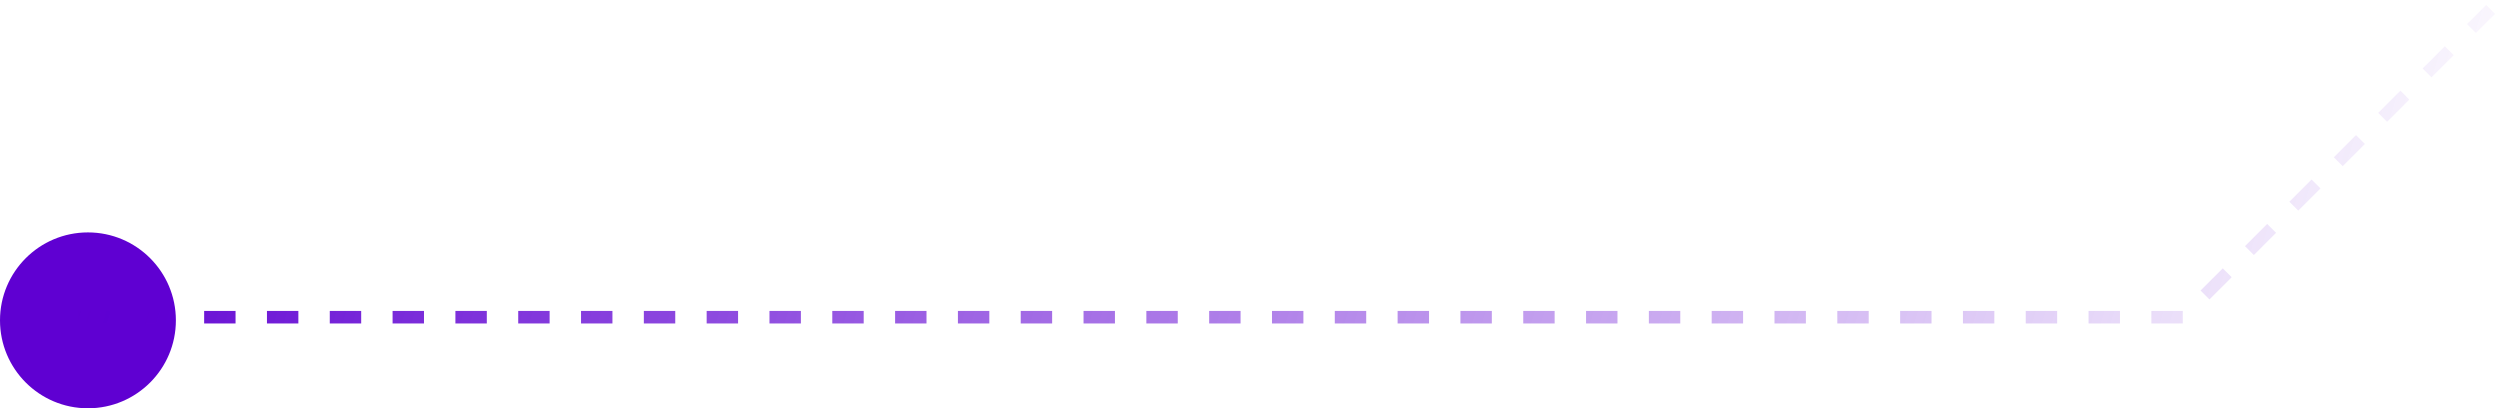 <?xml version="1.0" encoding="UTF-8"?> <svg xmlns="http://www.w3.org/2000/svg" width="398" height="65" viewBox="0 0 398 65" fill="none"> <circle cx="14" cy="51" r="14" fill="#5F00D2"></circle> <path d="M12.5 50.5H347.5L396.5 1.5" stroke="url(#paint0_linear)" stroke-width="2" stroke-dasharray="5 5"></path> <defs> <linearGradient id="paint0_linear" x1="12.96" y1="1.203" x2="377.099" y2="113.442" gradientUnits="userSpaceOnUse"> <stop stop-color="#5F00D2"></stop> <stop offset="1" stop-color="#5F00D2" stop-opacity="0"></stop> </linearGradient> </defs> </svg> 
